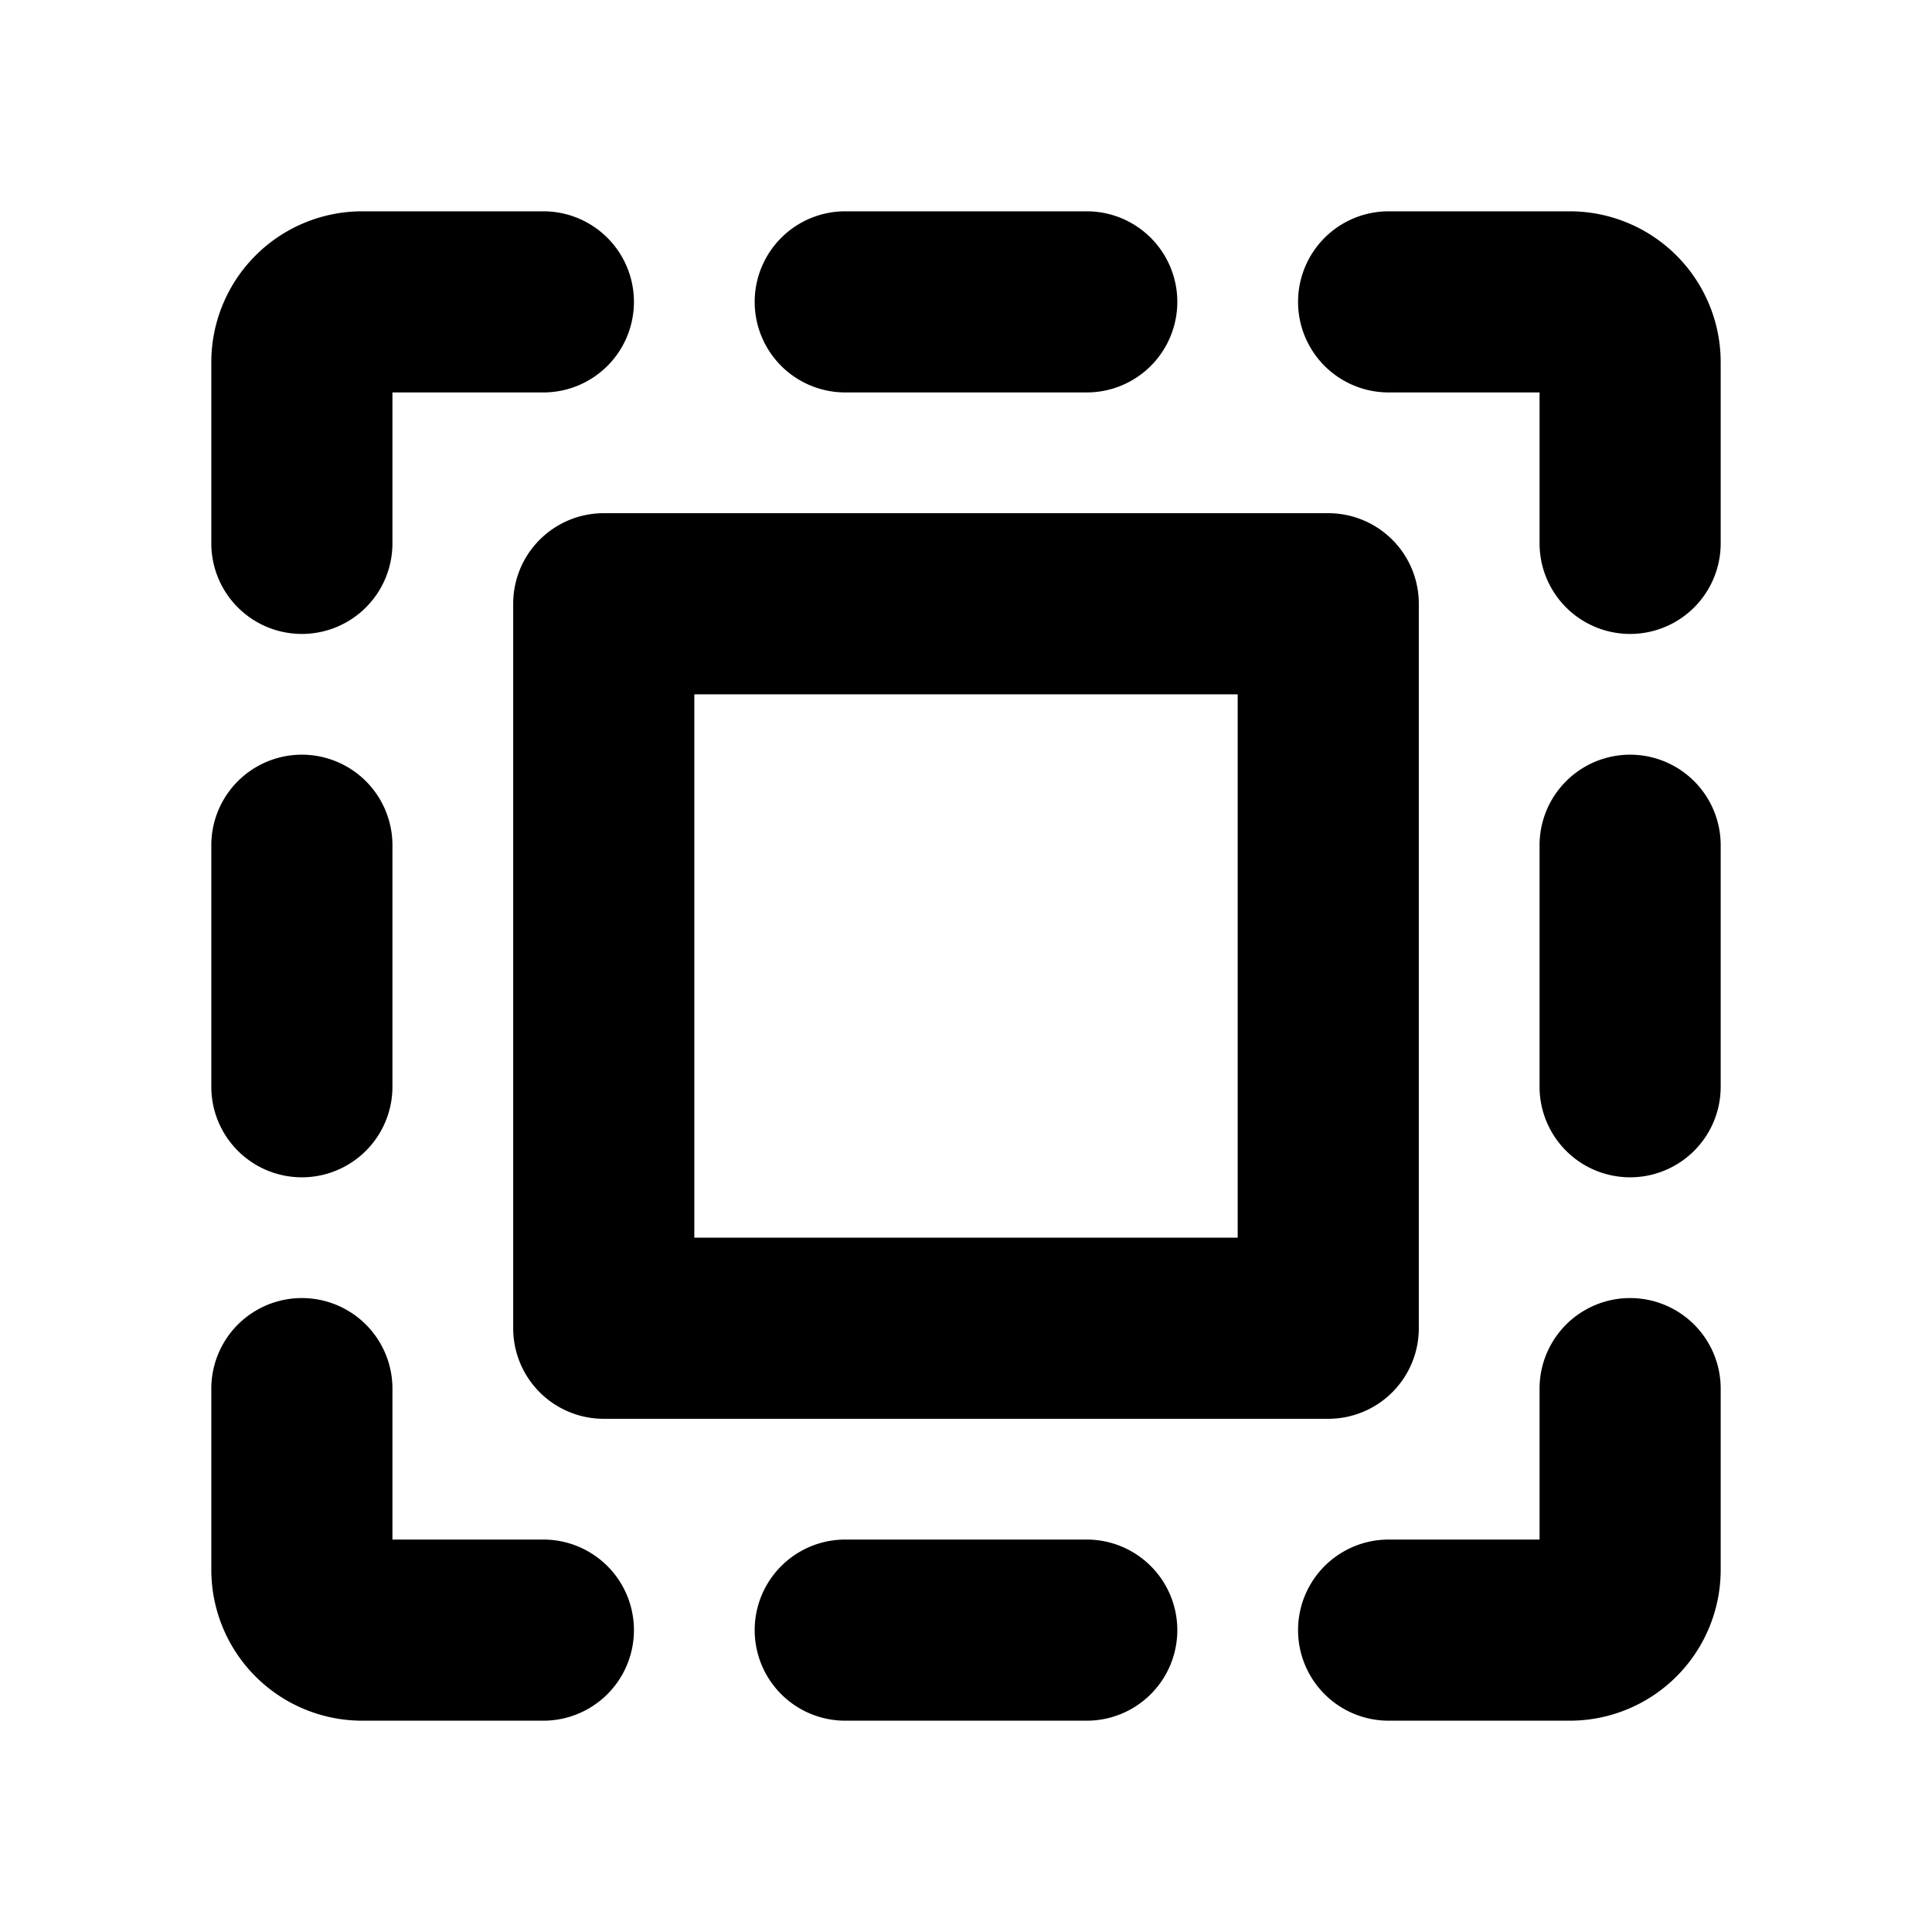 <svg xmlns="http://www.w3.org/2000/svg" viewBox="0 0 256 256" fill="currentColor"><path d="M100,40a12,12,0,0,1,12-12h32a12,12,0,0,1,0,24H112A12,12,0,0,1,100,40Zm44,164H112a12,12,0,0,0,0,24h32a12,12,0,0,0,0-24ZM208,28H184a12,12,0,0,0,0,24h20V72a12,12,0,0,0,24,0V48A20,20,0,0,0,208,28Zm8,72a12,12,0,0,0-12,12v32a12,12,0,0,0,24,0V112A12,12,0,0,0,216,100Zm0,72a12,12,0,0,0-12,12v20H184a12,12,0,0,0,0,24h24a20,20,0,0,0,20-20V184A12,12,0,0,0,216,172ZM40,156a12,12,0,0,0,12-12V112a12,12,0,0,0-24,0v32A12,12,0,0,0,40,156Zm32,48H52V184a12,12,0,0,0-24,0v24a20,20,0,0,0,20,20H72a12,12,0,0,0,0-24ZM40,84A12,12,0,0,0,52,72V52H72a12,12,0,0,0,0-24H48A20,20,0,0,0,28,48V72A12,12,0,0,0,40,84ZM80,68h96a12,12,0,0,1,12,12v96a12,12,0,0,1-12,12H80a12,12,0,0,1-12-12V80A12,12,0,0,1,80,68Zm12,96h72V92H92Z"/></svg>
